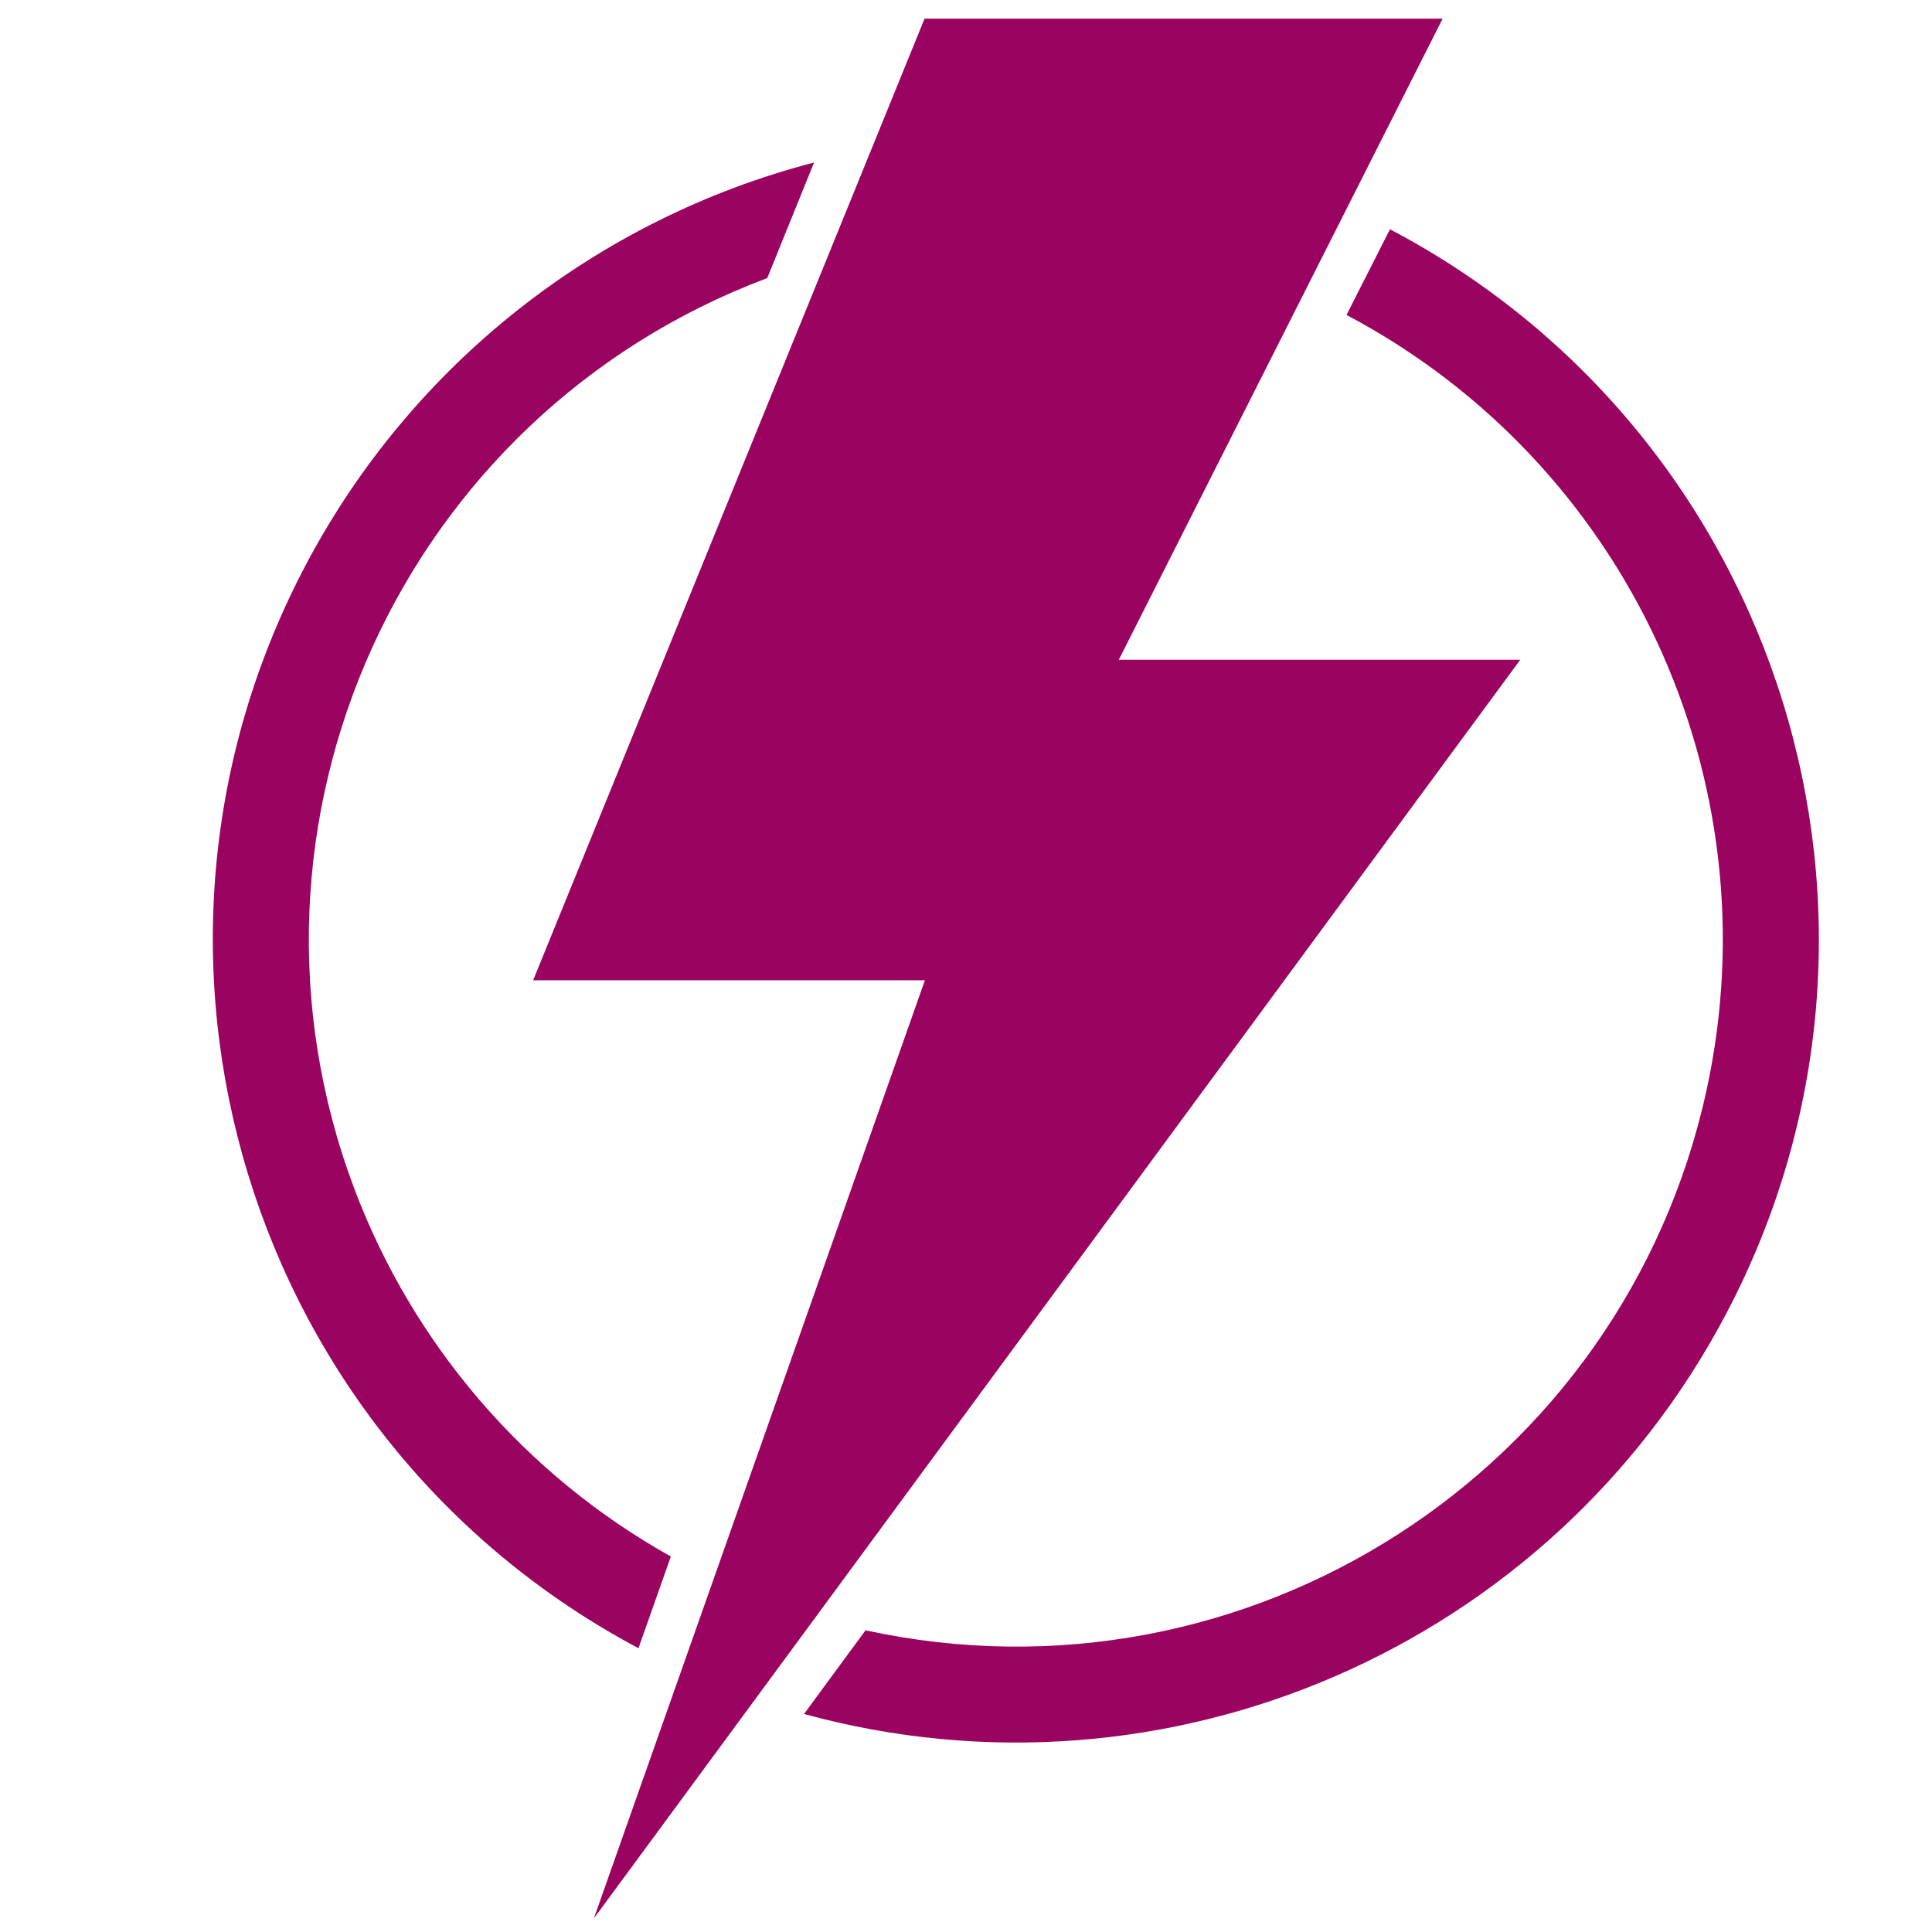 <svg xmlns="http://www.w3.org/2000/svg" xmlns:xlink="http://www.w3.org/1999/xlink" width="60" zoomAndPan="magnify" viewBox="0 0 45 45" height="60" preserveAspectRatio="xMidYMid meet" version="1.2"><defs><clipPath id="691eb90b73"><path d="M 12 0.434 L 36 0.434 L 36 44.684 L 12 44.684 Z M 12 0.434 "/></clipPath><clipPath id="ad2c660d3f"><path d="M 18.031 5 L 42.367 5 L 42.367 40.66 L 18.031 40.66 Z M 18.031 5 "/></clipPath></defs><g id="49559c1eac"><g clip-rule="nonzero" clip-path="url(#691eb90b73)"><path style=" stroke:none;fill-rule:nonzero;fill:#9a0460;fill-opacity:1;" d="M 35.41 15.367 L 26.059 15.367 L 33.602 0.434 L 21.535 0.434 L 12.418 22.832 L 21.543 22.832 L 13.832 44.684 L 35.41 15.367 "/></g><g clip-rule="nonzero" clip-path="url(#ad2c660d3f)"><path style=" stroke:none;fill-rule:nonzero;fill:#9a0460;fill-opacity:1;" d="M 18.727 39.922 L 20.16 37.973 C 29.047 39.906 37.816 34.273 39.75 25.387 C 41.32 18.172 37.895 10.789 31.363 7.336 L 32.375 5.34 C 41.512 10.148 45.02 21.457 40.207 30.598 C 36.121 38.359 27.188 42.238 18.727 39.922 "/></g><path style=" stroke:none;fill-rule:nonzero;fill:#9a0460;fill-opacity:1;" d="M 18.961 3.785 L 17.871 6.477 C 9.359 9.672 5.051 19.168 8.25 27.68 C 9.621 31.32 12.23 34.355 15.625 36.254 L 14.871 38.391 C 5.754 33.535 2.301 22.207 7.156 13.094 C 9.617 8.477 13.898 5.102 18.961 3.785 "/></g></svg>